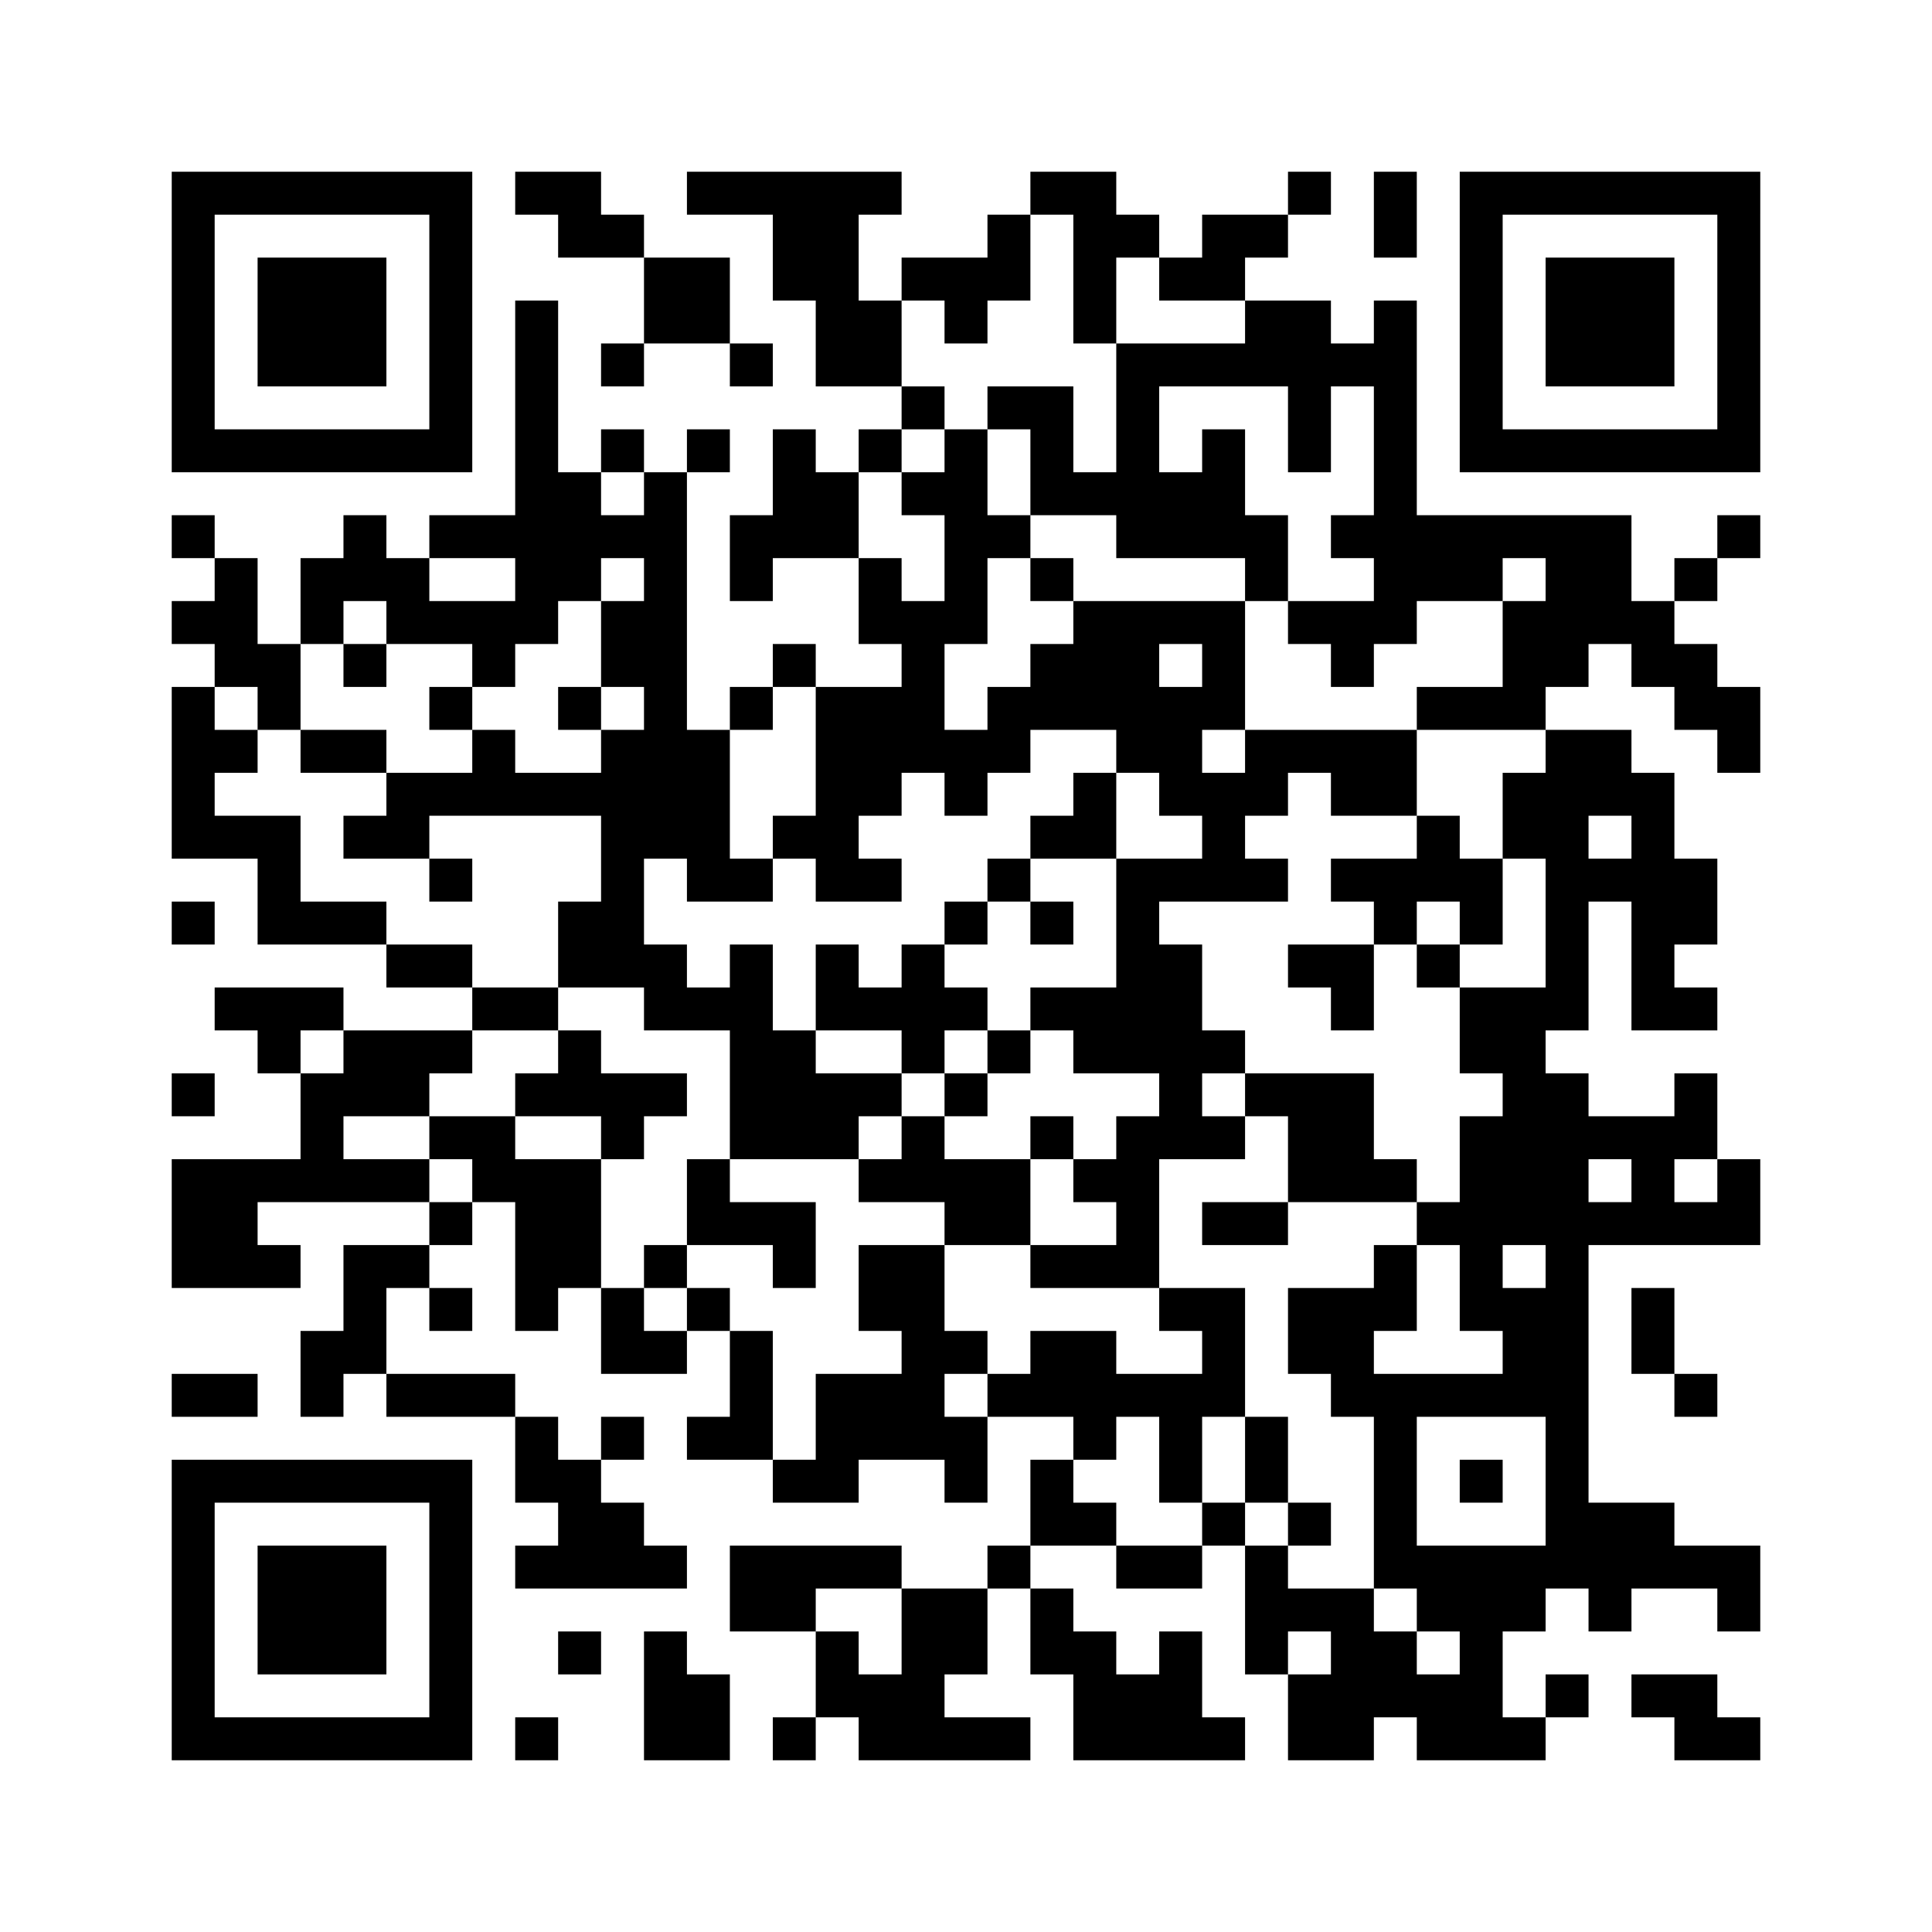 ﻿<?xml version="1.0" encoding="UTF-8"?>
<!DOCTYPE svg PUBLIC "-//W3C//DTD SVG 1.1//EN" "http://www.w3.org/Graphics/SVG/1.1/DTD/svg11.dtd">
<svg xmlns="http://www.w3.org/2000/svg" version="1.1" viewBox="0 0 45 45" stroke="none">
	<rect width="100%" height="100%" fill="#ffffff"/>
	<path d="M4,4h7v1h-7z M12,4h2v1h-2z M16,4h5v1h-5z M24,4h2v1h-2z M30,4h1v1h-1z M32,4h1v2h-1z M34,4h7v1h-7z M4,5h1v6h-1z M10,5h1v6h-1z M13,5h2v1h-2z M18,5h2v2h-2z M23,5h1v2h-1z M25,5h1v3h-1z M26,5h1v1h-1z M28,5h2v1h-2z M34,5h1v6h-1z M40,5h1v6h-1z M6,6h3v3h-3z M15,6h2v2h-2z M21,6h2v1h-2z M27,6h2v1h-2z M36,6h3v3h-3z M12,7h1v8h-1z M19,7h2v2h-2z M22,7h1v1h-1z M29,7h2v2h-2z M32,7h1v8h-1z M14,8h1v1h-1z M17,8h1v1h-1z M26,8h1v5h-1z M27,8h2v1h-2z M31,8h1v1h-1z M21,9h1v1h-1z M23,9h2v1h-2z M30,9h1v2h-1z M5,10h5v1h-5z M14,10h1v1h-1z M16,10h1v1h-1z M18,10h1v3h-1z M20,10h1v1h-1z M22,10h1v5h-1z M24,10h1v2h-1z M28,10h1v3h-1z M35,10h5v1h-5z M13,11h1v3h-1z M15,11h1v9h-1z M19,11h1v2h-1z M21,11h1v1h-1z M25,11h1v1h-1z M27,11h1v2h-1z M4,12h1v1h-1z M8,12h1v2h-1z M10,12h2v1h-2z M14,12h1v1h-1z M17,12h1v2h-1z M23,12h1v1h-1z M29,12h1v2h-1z M31,12h1v1h-1z M33,12h5v1h-5z M40,12h1v1h-1z M5,13h1v3h-1z M7,13h1v2h-1z M9,13h1v2h-1z M20,13h1v2h-1z M24,13h1v1h-1z M33,13h2v1h-2z M36,13h2v2h-2z M39,13h1v1h-1z M4,14h1v1h-1z M10,14h2v1h-2z M14,14h1v2h-1z M21,14h1v4h-1z M25,14h2v3h-2z M27,14h2v1h-2z M30,14h2v1h-2z M35,14h1v3h-1z M38,14h1v2h-1z M6,15h1v2h-1z M8,15h1v1h-1z M11,15h1v1h-1z M18,15h1v1h-1z M24,15h1v2h-1z M28,15h1v2h-1z M31,15h1v1h-1z M36,15h1v1h-1z M39,15h1v2h-1z M4,16h1v4h-1z M10,16h1v1h-1z M13,16h1v1h-1z M17,16h1v1h-1z M19,16h2v3h-2z M23,16h1v2h-1z M27,16h1v3h-1z M33,16h2v1h-2z M40,16h1v2h-1z M5,17h1v1h-1z M7,17h2v1h-2z M11,17h1v2h-1z M14,17h1v6h-1z M16,17h1v4h-1z M22,17h1v2h-1z M26,17h1v1h-1z M29,17h4v1h-4z M36,17h1v7h-1z M37,17h1v2h-1z M9,18h2v1h-2z M12,18h2v1h-2z M25,18h1v2h-1z M28,18h1v3h-1z M29,18h1v1h-1z M31,18h2v1h-2z M35,18h1v2h-1z M38,18h1v6h-1z M5,19h2v1h-2z M8,19h2v1h-2z M18,19h2v1h-2z M24,19h1v1h-1z M33,19h1v2h-1z M6,20h1v2h-1z M10,20h1v1h-1z M17,20h1v1h-1z M19,20h2v1h-2z M23,20h1v1h-1z M26,20h1v5h-1z M27,20h1v1h-1z M29,20h1v1h-1z M31,20h2v1h-2z M34,20h1v2h-1z M37,20h1v1h-1z M39,20h1v2h-1z M4,21h1v1h-1z M7,21h2v1h-2z M13,21h1v2h-1z M22,21h1v1h-1z M24,21h1v1h-1z M32,21h1v1h-1z M9,22h2v1h-2z M15,22h1v2h-1z M17,22h1v5h-1z M19,22h1v2h-1z M21,22h1v3h-1z M27,22h1v5h-1z M30,22h2v1h-2z M33,22h1v1h-1z M5,23h3v1h-3z M11,23h2v1h-2z M16,23h1v1h-1z M20,23h1v1h-1z M22,23h1v1h-1z M24,23h2v1h-2z M31,23h1v1h-1z M34,23h2v2h-2z M39,23h1v1h-1z M6,24h1v1h-1z M8,24h2v2h-2z M10,24h1v1h-1z M13,24h1v2h-1z M18,24h1v3h-1z M23,24h1v1h-1z M25,24h1v1h-1z M28,24h1v1h-1z M4,25h1v1h-1z M7,25h1v3h-1z M12,25h1v1h-1z M14,25h2v1h-2z M19,25h2v1h-2z M22,25h1v1h-1z M29,25h3v1h-3z M35,25h2v4h-2z M39,25h1v2h-1z M10,26h2v1h-2z M14,26h1v1h-1z M19,26h1v1h-1z M21,26h1v2h-1z M24,26h1v1h-1z M26,26h1v4h-1z M28,26h1v1h-1z M30,26h2v2h-2z M34,26h1v5h-1z M37,26h2v1h-2z M4,27h2v3h-2z M6,27h1v1h-1z M8,27h2v1h-2z M11,27h3v1h-3z M16,27h1v2h-1z M20,27h1v1h-1z M22,27h2v2h-2z M25,27h1v1h-1z M32,27h1v1h-1z M38,27h1v2h-1z M40,27h1v2h-1z M10,28h1v1h-1z M12,28h2v2h-2z M17,28h2v1h-2z M28,28h2v1h-2z M33,28h1v1h-1z M37,28h1v1h-1z M39,28h1v1h-1z M6,29h1v1h-1z M8,29h1v3h-1z M9,29h1v1h-1z M15,29h1v1h-1z M18,29h1v1h-1z M20,29h2v2h-2z M24,29h2v1h-2z M32,29h1v2h-1z M36,29h1v8h-1z M10,30h1v1h-1z M12,30h1v1h-1z M14,30h1v2h-1z M16,30h1v1h-1z M27,30h2v1h-2z M30,30h2v2h-2z M35,30h1v3h-1z M38,30h1v2h-1z M7,31h1v2h-1z M15,31h1v1h-1z M17,31h1v3h-1z M21,31h1v3h-1z M22,31h1v1h-1z M24,31h2v2h-2z M28,31h1v2h-1z M4,32h2v1h-2z M9,32h3v1h-3z M19,32h2v2h-2z M23,32h1v1h-1z M26,32h2v1h-2z M31,32h4v1h-4z M39,32h1v1h-1z M12,33h1v2h-1z M14,33h1v1h-1z M16,33h1v1h-1z M22,33h1v2h-1z M25,33h1v1h-1z M27,33h1v2h-1z M29,33h1v2h-1z M32,33h1v4h-1z M4,34h7v1h-7z M13,34h1v3h-1z M18,34h2v1h-2z M24,34h1v2h-1z M34,34h1v1h-1z M4,35h1v6h-1z M10,35h1v6h-1z M14,35h1v2h-1z M25,35h1v1h-1z M28,35h1v1h-1z M30,35h1v1h-1z M37,35h2v2h-2z M6,36h3v3h-3z M12,36h1v1h-1z M15,36h1v1h-1z M17,36h4v1h-4z M23,36h1v1h-1z M26,36h2v1h-2z M29,36h1v3h-1z M33,36h3v2h-3z M39,36h2v1h-2z M17,37h2v1h-2z M21,37h2v2h-2z M24,37h1v2h-1z M30,37h2v1h-2z M37,37h1v1h-1z M40,37h1v1h-1z M13,38h1v1h-1z M15,38h1v3h-1z M19,38h1v2h-1z M25,38h1v3h-1z M27,38h1v3h-1z M31,38h2v2h-2z M34,38h1v3h-1z M16,39h1v2h-1z M20,39h2v2h-2z M26,39h1v2h-1z M30,39h1v2h-1z M33,39h1v2h-1z M36,39h1v1h-1z M38,39h2v1h-2z M5,40h5v1h-5z M12,40h1v1h-1z M18,40h1v1h-1z M22,40h2v1h-2z M28,40h1v1h-1z M31,40h1v1h-1z M35,40h1v1h-1z M39,40h2v1h-2z" fill="#000000"/>
</svg>
